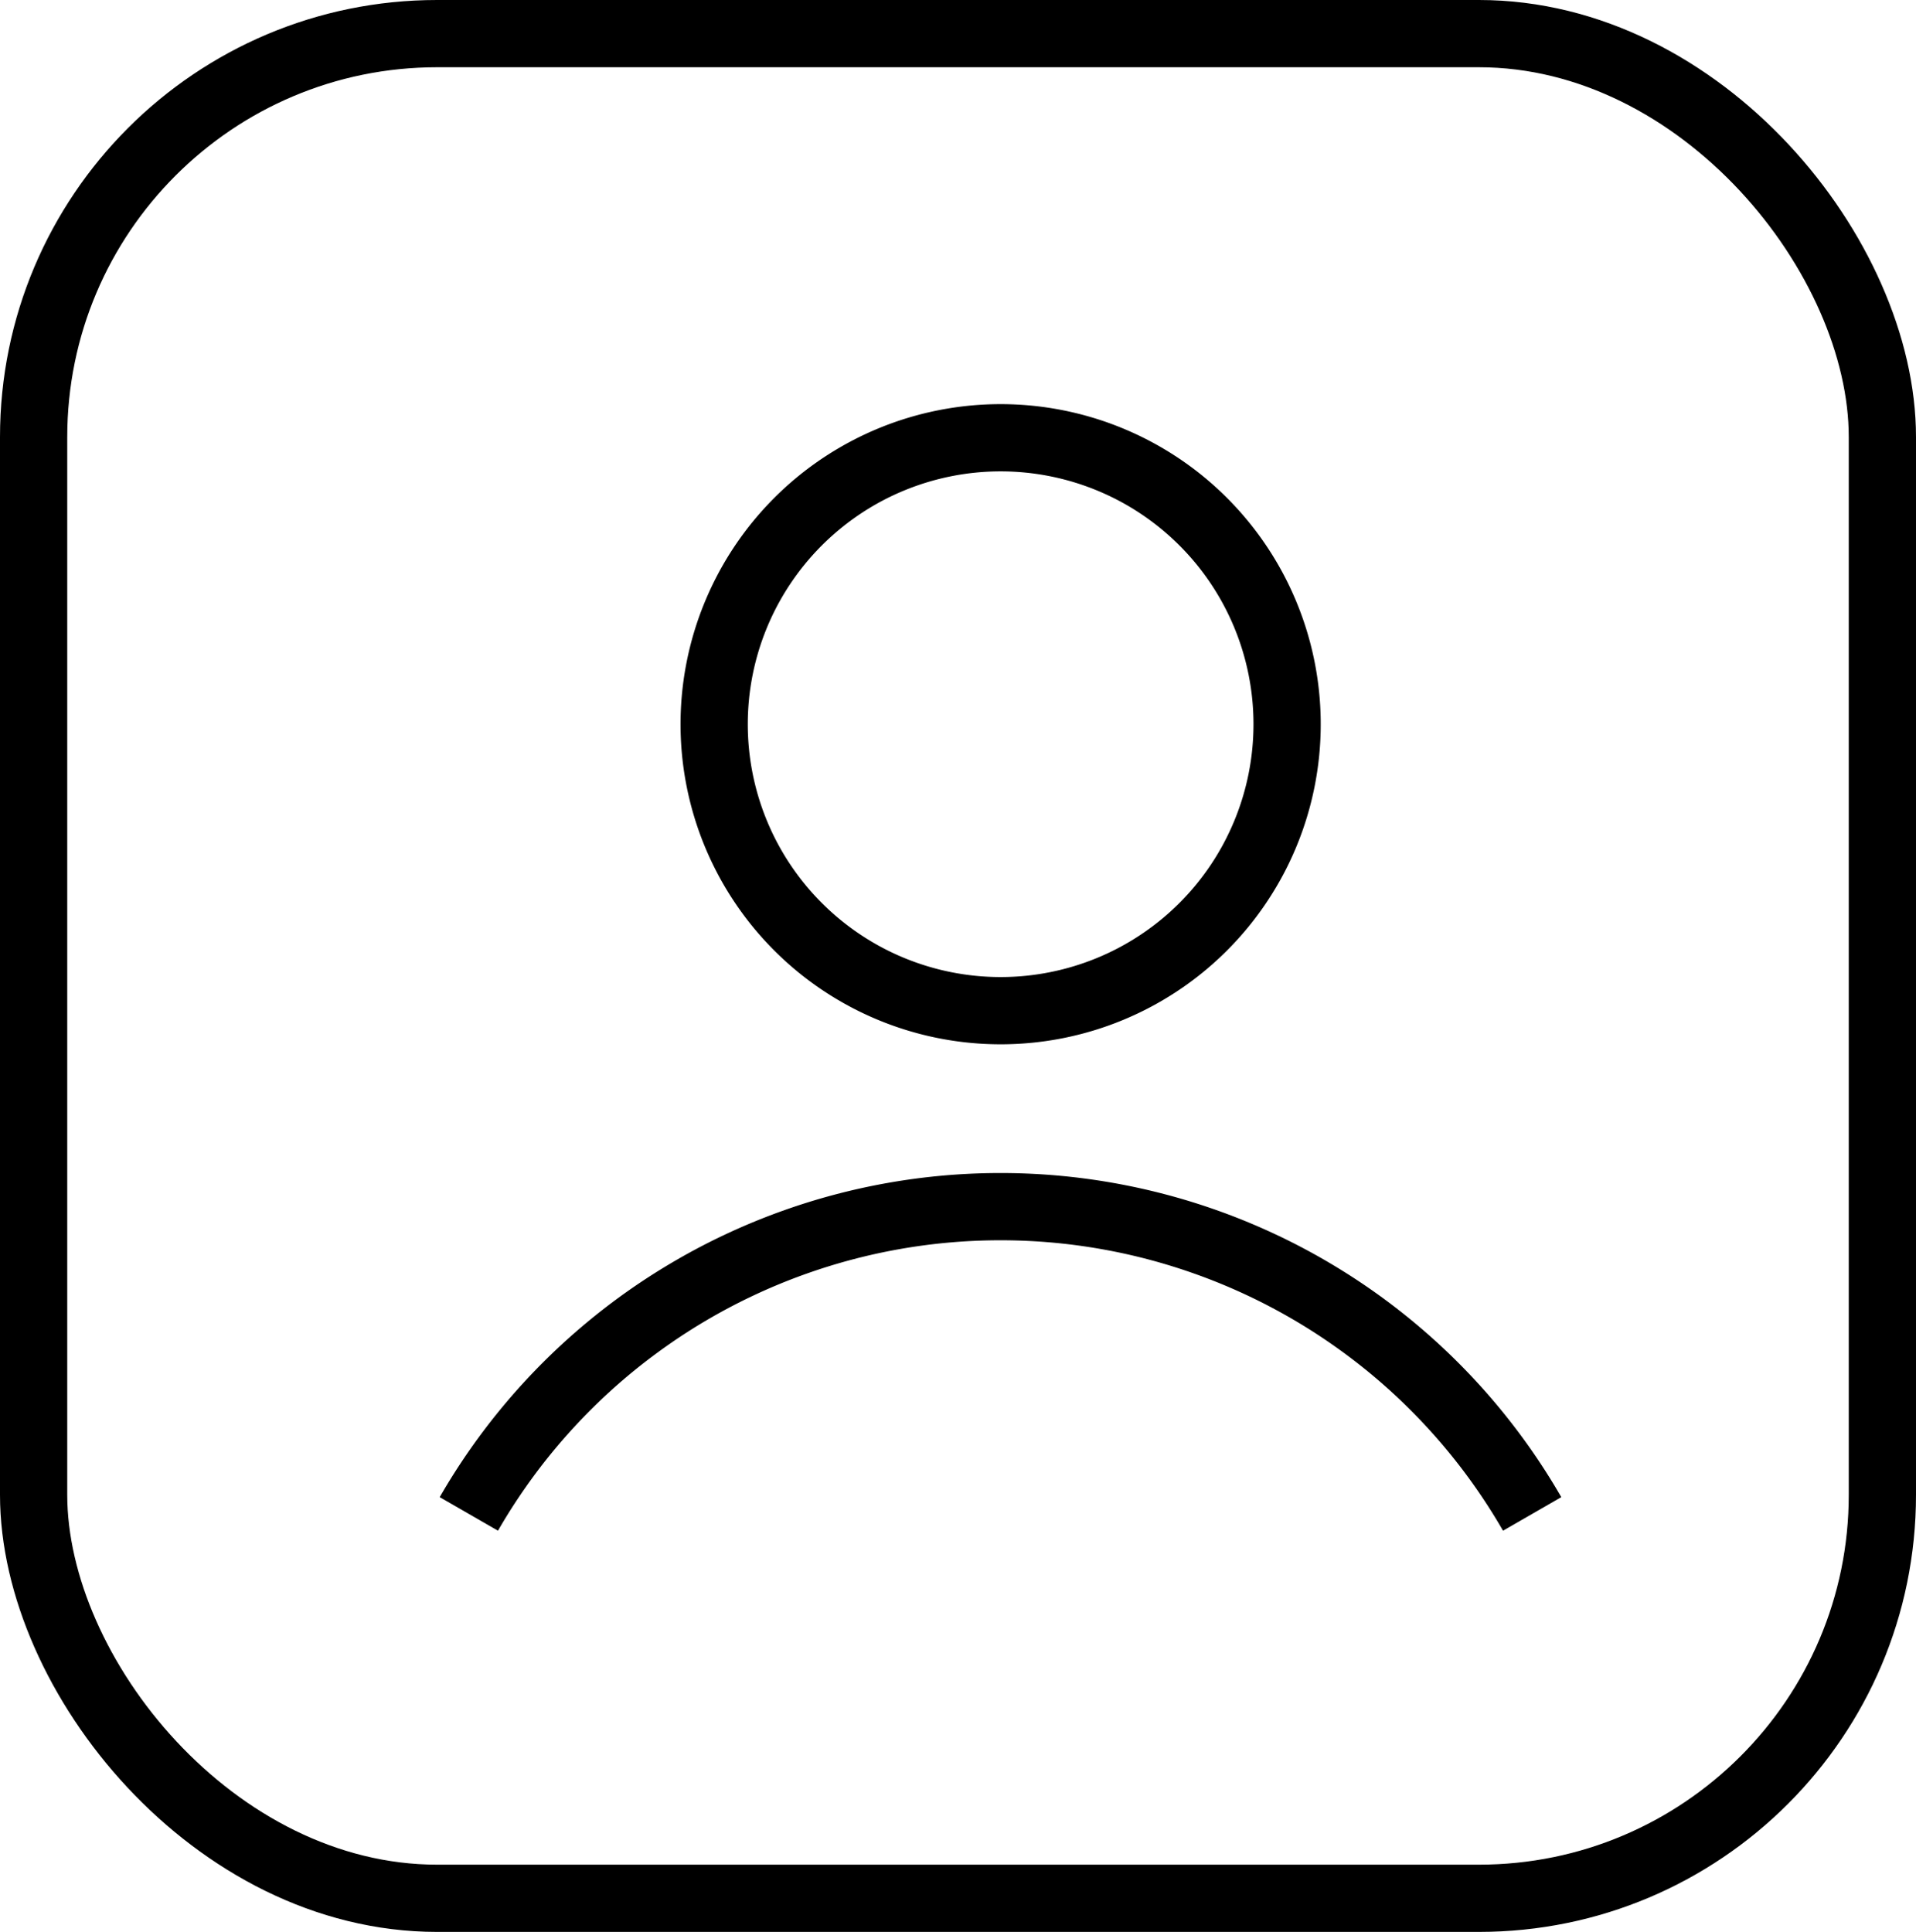 <svg xmlns="http://www.w3.org/2000/svg" width="14.246" height="14.365" viewBox="0 0 14.246 14.365">
  <g id="Group_38" data-name="Group 38" transform="translate(2.228 -27.278)">
    <rect id="Rectangle_22" data-name="Rectangle 22" width="13.746" height="13.865" rx="3" transform="translate(-1.978 27.528)" fill="none" stroke="#000" stroke-width="0.5"/>
    <path id="Path_6" data-name="Path 6" d="M9.373,33.869a2.13,2.13,0,1,1-2.13-2.13A2.13,2.13,0,0,1,9.373,33.869Z" transform="translate(-2.031 -1.206)" fill="none" stroke="#000" stroke-width="0.5"/>
    <path id="Path_7" data-name="Path 7" d="M10.464,42.038a4.562,4.562,0,0,0-7.906,0" transform="translate(-1.3 -3.503)" fill="none" stroke="#000" stroke-width="0.5"/>
  </g>
</svg>
